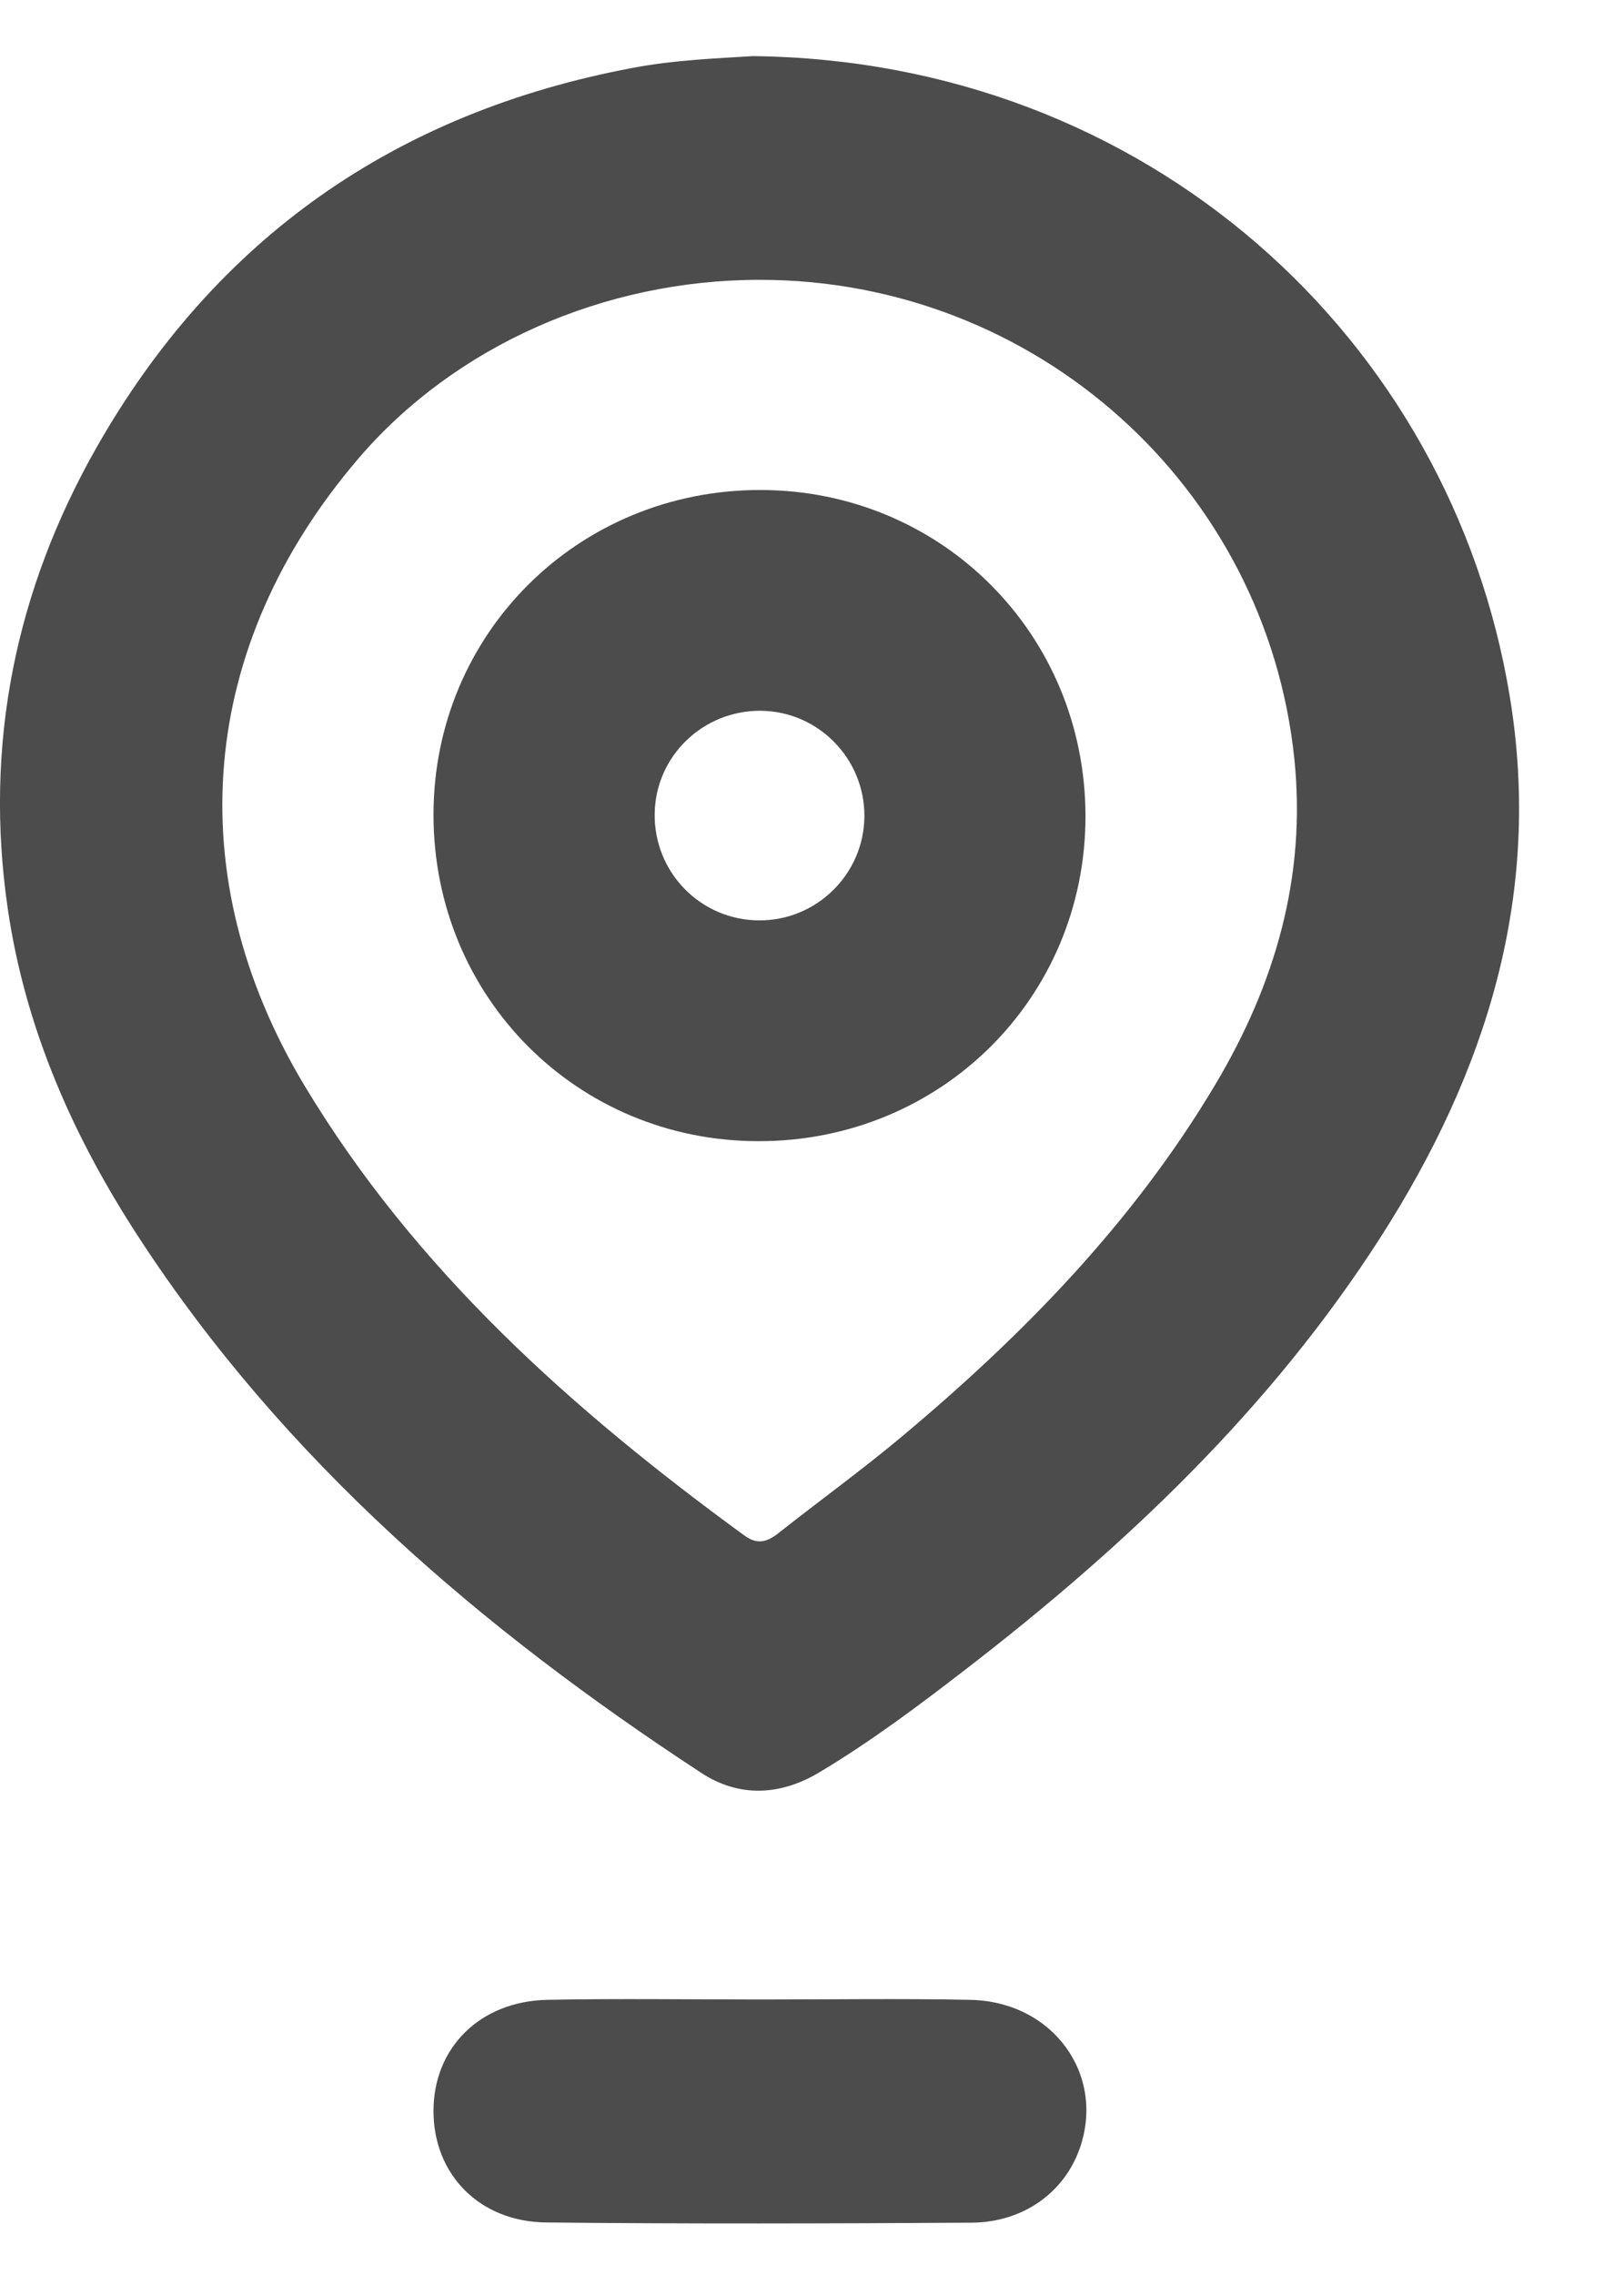 <svg width="15" height="21" viewBox="0 0 15 21" fill="none" xmlns="http://www.w3.org/2000/svg">
<path d="M6.953 0.518C10.589 0.558 13.4 3.117 13.945 6.429C14.247 8.258 13.729 9.894 12.754 11.417C11.74 12.999 10.398 14.27 8.92 15.409C8.482 15.747 8.039 16.079 7.563 16.363C7.204 16.576 6.825 16.593 6.477 16.365C4.444 15.035 2.623 13.478 1.283 11.424C0.677 10.496 0.234 9.497 0.072 8.39C-0.149 6.879 0.141 5.454 0.888 4.137C1.987 2.201 3.655 1.036 5.848 0.626C6.231 0.553 6.622 0.539 6.953 0.518ZM7.017 2.583C5.574 2.583 4.199 3.195 3.311 4.232C1.833 5.958 1.644 8.082 2.818 10.03C3.842 11.729 5.292 13.02 6.877 14.175C6.997 14.262 7.087 14.233 7.19 14.152C7.569 13.853 7.961 13.569 8.331 13.26C9.454 12.32 10.469 11.281 11.224 10.013C11.777 9.086 12.068 8.092 11.955 7.004C11.694 4.489 9.563 2.583 7.017 2.583Z" fill="#4C4C4C"/>
<path d="M7.019 18.457C7.666 18.457 8.314 18.447 8.961 18.46C9.726 18.475 10.215 19.152 9.971 19.837C9.827 20.24 9.45 20.514 8.974 20.517C7.664 20.525 6.354 20.529 5.044 20.515C4.424 20.508 4.002 20.067 4.004 19.483C4.005 18.902 4.433 18.473 5.055 18.46C5.71 18.447 6.365 18.457 7.019 18.457Z" fill="#4C4C4C"/>
<path d="M4.004 7.519C4.005 5.847 5.34 4.522 7.024 4.523C8.7 4.525 10.027 5.858 10.026 7.538C10.024 9.212 8.69 10.536 7.005 10.534C5.328 10.533 4.003 9.201 4.004 7.519ZM7.984 7.536C7.987 7.003 7.559 6.567 7.029 6.561C6.494 6.556 6.055 6.979 6.047 7.509C6.038 8.052 6.472 8.495 7.014 8.496C7.545 8.497 7.98 8.067 7.984 7.536Z" fill="#4C4C4C"/>
</svg>
